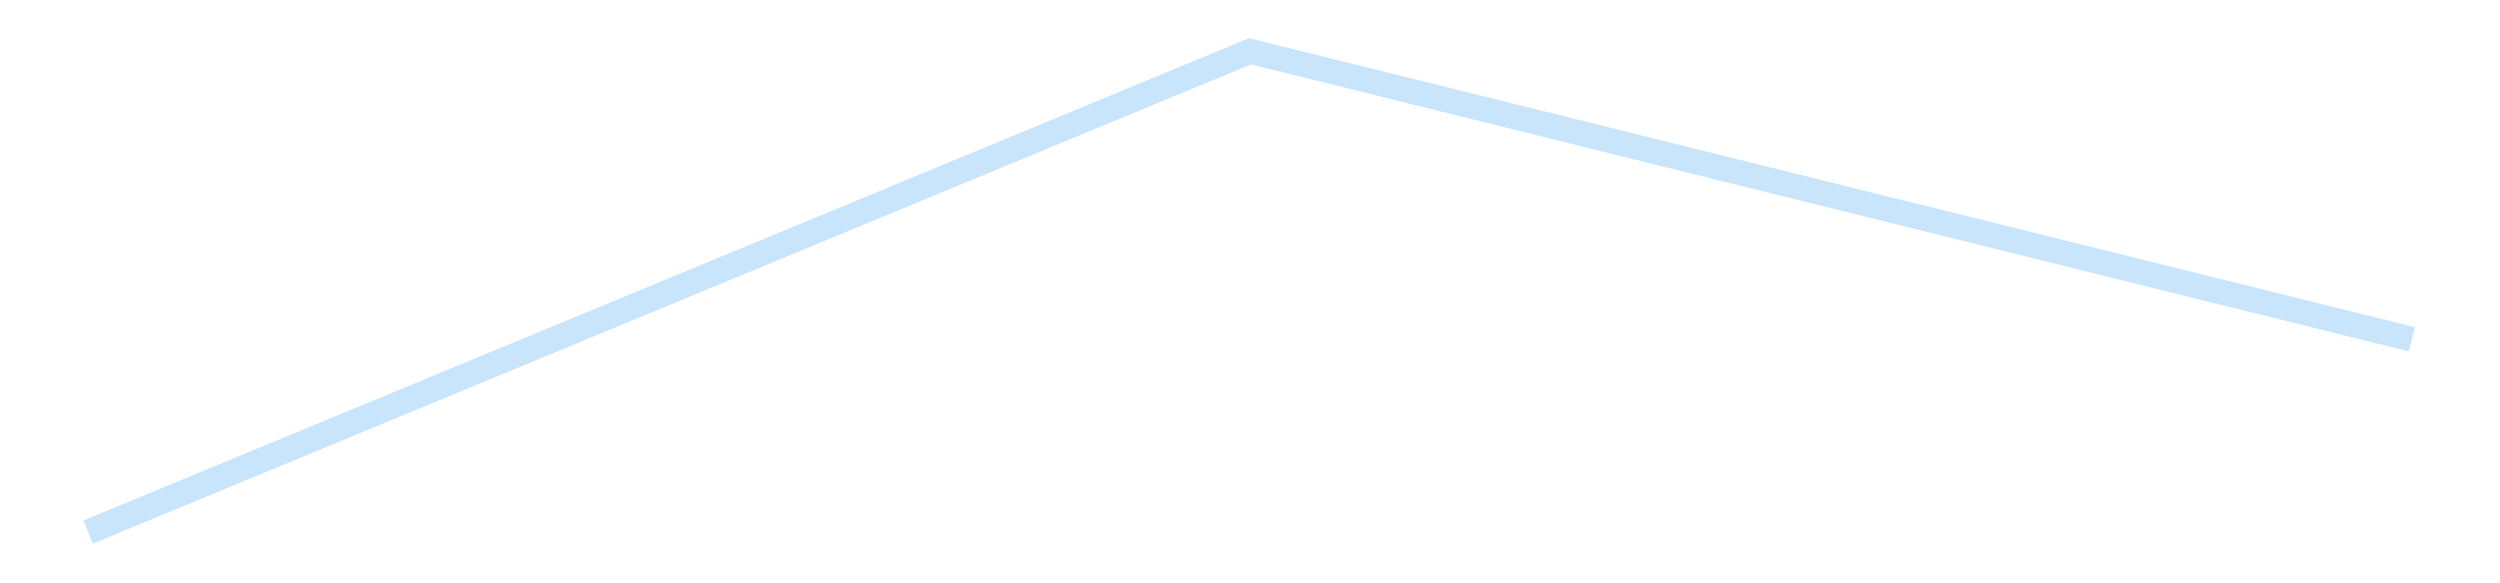 <?xml version='1.0' encoding='utf-8'?>
<svg xmlns="http://www.w3.org/2000/svg" xmlns:xlink="http://www.w3.org/1999/xlink" id="chart-f399a271-7539-43d8-9763-afb24ceb1b09" class="pygal-chart pygal-sparkline" viewBox="0 0 300 70" width="300" height="70"><!--Generated with pygal 3.0.4 (lxml) ©Kozea 2012-2016 on 2025-08-24--><!--http://pygal.org--><!--http://github.com/Kozea/pygal--><defs><style type="text/css">#chart-f399a271-7539-43d8-9763-afb24ceb1b09{-webkit-user-select:none;-webkit-font-smoothing:antialiased;font-family:Consolas,"Liberation Mono",Menlo,Courier,monospace}#chart-f399a271-7539-43d8-9763-afb24ceb1b09 .title{font-family:Consolas,"Liberation Mono",Menlo,Courier,monospace;font-size:16px}#chart-f399a271-7539-43d8-9763-afb24ceb1b09 .legends .legend text{font-family:Consolas,"Liberation Mono",Menlo,Courier,monospace;font-size:14px}#chart-f399a271-7539-43d8-9763-afb24ceb1b09 .axis text{font-family:Consolas,"Liberation Mono",Menlo,Courier,monospace;font-size:10px}#chart-f399a271-7539-43d8-9763-afb24ceb1b09 .axis text.major{font-family:Consolas,"Liberation Mono",Menlo,Courier,monospace;font-size:10px}#chart-f399a271-7539-43d8-9763-afb24ceb1b09 .text-overlay text.value{font-family:Consolas,"Liberation Mono",Menlo,Courier,monospace;font-size:16px}#chart-f399a271-7539-43d8-9763-afb24ceb1b09 .text-overlay text.label{font-family:Consolas,"Liberation Mono",Menlo,Courier,monospace;font-size:10px}#chart-f399a271-7539-43d8-9763-afb24ceb1b09 .tooltip{font-family:Consolas,"Liberation Mono",Menlo,Courier,monospace;font-size:14px}#chart-f399a271-7539-43d8-9763-afb24ceb1b09 text.no_data{font-family:Consolas,"Liberation Mono",Menlo,Courier,monospace;font-size:64px}
#chart-f399a271-7539-43d8-9763-afb24ceb1b09{background-color:transparent}#chart-f399a271-7539-43d8-9763-afb24ceb1b09 path,#chart-f399a271-7539-43d8-9763-afb24ceb1b09 line,#chart-f399a271-7539-43d8-9763-afb24ceb1b09 rect,#chart-f399a271-7539-43d8-9763-afb24ceb1b09 circle{-webkit-transition:150ms;-moz-transition:150ms;transition:150ms}#chart-f399a271-7539-43d8-9763-afb24ceb1b09 .graph &gt; .background{fill:transparent}#chart-f399a271-7539-43d8-9763-afb24ceb1b09 .plot &gt; .background{fill:transparent}#chart-f399a271-7539-43d8-9763-afb24ceb1b09 .graph{fill:rgba(0,0,0,.87)}#chart-f399a271-7539-43d8-9763-afb24ceb1b09 text.no_data{fill:rgba(0,0,0,1)}#chart-f399a271-7539-43d8-9763-afb24ceb1b09 .title{fill:rgba(0,0,0,1)}#chart-f399a271-7539-43d8-9763-afb24ceb1b09 .legends .legend text{fill:rgba(0,0,0,.87)}#chart-f399a271-7539-43d8-9763-afb24ceb1b09 .legends .legend:hover text{fill:rgba(0,0,0,1)}#chart-f399a271-7539-43d8-9763-afb24ceb1b09 .axis .line{stroke:rgba(0,0,0,1)}#chart-f399a271-7539-43d8-9763-afb24ceb1b09 .axis .guide.line{stroke:rgba(0,0,0,.54)}#chart-f399a271-7539-43d8-9763-afb24ceb1b09 .axis .major.line{stroke:rgba(0,0,0,.87)}#chart-f399a271-7539-43d8-9763-afb24ceb1b09 .axis text.major{fill:rgba(0,0,0,1)}#chart-f399a271-7539-43d8-9763-afb24ceb1b09 .axis.y .guides:hover .guide.line,#chart-f399a271-7539-43d8-9763-afb24ceb1b09 .line-graph .axis.x .guides:hover .guide.line,#chart-f399a271-7539-43d8-9763-afb24ceb1b09 .stackedline-graph .axis.x .guides:hover .guide.line,#chart-f399a271-7539-43d8-9763-afb24ceb1b09 .xy-graph .axis.x .guides:hover .guide.line{stroke:rgba(0,0,0,1)}#chart-f399a271-7539-43d8-9763-afb24ceb1b09 .axis .guides:hover text{fill:rgba(0,0,0,1)}#chart-f399a271-7539-43d8-9763-afb24ceb1b09 .reactive{fill-opacity:.7;stroke-opacity:.8;stroke-width:3}#chart-f399a271-7539-43d8-9763-afb24ceb1b09 .ci{stroke:rgba(0,0,0,.87)}#chart-f399a271-7539-43d8-9763-afb24ceb1b09 .reactive.active,#chart-f399a271-7539-43d8-9763-afb24ceb1b09 .active .reactive{fill-opacity:.8;stroke-opacity:.9;stroke-width:4}#chart-f399a271-7539-43d8-9763-afb24ceb1b09 .ci .reactive.active{stroke-width:1.5}#chart-f399a271-7539-43d8-9763-afb24ceb1b09 .series text{fill:rgba(0,0,0,1)}#chart-f399a271-7539-43d8-9763-afb24ceb1b09 .tooltip rect{fill:transparent;stroke:rgba(0,0,0,1);-webkit-transition:opacity 150ms;-moz-transition:opacity 150ms;transition:opacity 150ms}#chart-f399a271-7539-43d8-9763-afb24ceb1b09 .tooltip .label{fill:rgba(0,0,0,.87)}#chart-f399a271-7539-43d8-9763-afb24ceb1b09 .tooltip .label{fill:rgba(0,0,0,.87)}#chart-f399a271-7539-43d8-9763-afb24ceb1b09 .tooltip .legend{font-size:.8em;fill:rgba(0,0,0,.54)}#chart-f399a271-7539-43d8-9763-afb24ceb1b09 .tooltip .x_label{font-size:.6em;fill:rgba(0,0,0,1)}#chart-f399a271-7539-43d8-9763-afb24ceb1b09 .tooltip .xlink{font-size:.5em;text-decoration:underline}#chart-f399a271-7539-43d8-9763-afb24ceb1b09 .tooltip .value{font-size:1.5em}#chart-f399a271-7539-43d8-9763-afb24ceb1b09 .bound{font-size:.5em}#chart-f399a271-7539-43d8-9763-afb24ceb1b09 .max-value{font-size:.75em;fill:rgba(0,0,0,.54)}#chart-f399a271-7539-43d8-9763-afb24ceb1b09 .map-element{fill:transparent;stroke:rgba(0,0,0,.54) !important}#chart-f399a271-7539-43d8-9763-afb24ceb1b09 .map-element .reactive{fill-opacity:inherit;stroke-opacity:inherit}#chart-f399a271-7539-43d8-9763-afb24ceb1b09 .color-0,#chart-f399a271-7539-43d8-9763-afb24ceb1b09 .color-0 a:visited{stroke:#bbdefb;fill:#bbdefb}#chart-f399a271-7539-43d8-9763-afb24ceb1b09 .text-overlay .color-0 text{fill:black}
#chart-f399a271-7539-43d8-9763-afb24ceb1b09 text.no_data{text-anchor:middle}#chart-f399a271-7539-43d8-9763-afb24ceb1b09 .guide.line{fill:none}#chart-f399a271-7539-43d8-9763-afb24ceb1b09 .centered{text-anchor:middle}#chart-f399a271-7539-43d8-9763-afb24ceb1b09 .title{text-anchor:middle}#chart-f399a271-7539-43d8-9763-afb24ceb1b09 .legends .legend text{fill-opacity:1}#chart-f399a271-7539-43d8-9763-afb24ceb1b09 .axis.x text{text-anchor:middle}#chart-f399a271-7539-43d8-9763-afb24ceb1b09 .axis.x:not(.web) text[transform]{text-anchor:start}#chart-f399a271-7539-43d8-9763-afb24ceb1b09 .axis.x:not(.web) text[transform].backwards{text-anchor:end}#chart-f399a271-7539-43d8-9763-afb24ceb1b09 .axis.y text{text-anchor:end}#chart-f399a271-7539-43d8-9763-afb24ceb1b09 .axis.y text[transform].backwards{text-anchor:start}#chart-f399a271-7539-43d8-9763-afb24ceb1b09 .axis.y2 text{text-anchor:start}#chart-f399a271-7539-43d8-9763-afb24ceb1b09 .axis.y2 text[transform].backwards{text-anchor:end}#chart-f399a271-7539-43d8-9763-afb24ceb1b09 .axis .guide.line{stroke-dasharray:4,4;stroke:black}#chart-f399a271-7539-43d8-9763-afb24ceb1b09 .axis .major.guide.line{stroke-dasharray:6,6;stroke:black}#chart-f399a271-7539-43d8-9763-afb24ceb1b09 .horizontal .axis.y .guide.line,#chart-f399a271-7539-43d8-9763-afb24ceb1b09 .horizontal .axis.y2 .guide.line,#chart-f399a271-7539-43d8-9763-afb24ceb1b09 .vertical .axis.x .guide.line{opacity:0}#chart-f399a271-7539-43d8-9763-afb24ceb1b09 .horizontal .axis.always_show .guide.line,#chart-f399a271-7539-43d8-9763-afb24ceb1b09 .vertical .axis.always_show .guide.line{opacity:1 !important}#chart-f399a271-7539-43d8-9763-afb24ceb1b09 .axis.y .guides:hover .guide.line,#chart-f399a271-7539-43d8-9763-afb24ceb1b09 .axis.y2 .guides:hover .guide.line,#chart-f399a271-7539-43d8-9763-afb24ceb1b09 .axis.x .guides:hover .guide.line{opacity:1}#chart-f399a271-7539-43d8-9763-afb24ceb1b09 .axis .guides:hover text{opacity:1}#chart-f399a271-7539-43d8-9763-afb24ceb1b09 .nofill{fill:none}#chart-f399a271-7539-43d8-9763-afb24ceb1b09 .subtle-fill{fill-opacity:.2}#chart-f399a271-7539-43d8-9763-afb24ceb1b09 .dot{stroke-width:1px;fill-opacity:1;stroke-opacity:1}#chart-f399a271-7539-43d8-9763-afb24ceb1b09 .dot.active{stroke-width:5px}#chart-f399a271-7539-43d8-9763-afb24ceb1b09 .dot.negative{fill:transparent}#chart-f399a271-7539-43d8-9763-afb24ceb1b09 text,#chart-f399a271-7539-43d8-9763-afb24ceb1b09 tspan{stroke:none !important}#chart-f399a271-7539-43d8-9763-afb24ceb1b09 .series text.active{opacity:1}#chart-f399a271-7539-43d8-9763-afb24ceb1b09 .tooltip rect{fill-opacity:.95;stroke-width:.5}#chart-f399a271-7539-43d8-9763-afb24ceb1b09 .tooltip text{fill-opacity:1}#chart-f399a271-7539-43d8-9763-afb24ceb1b09 .showable{visibility:hidden}#chart-f399a271-7539-43d8-9763-afb24ceb1b09 .showable.shown{visibility:visible}#chart-f399a271-7539-43d8-9763-afb24ceb1b09 .gauge-background{fill:rgba(229,229,229,1);stroke:none}#chart-f399a271-7539-43d8-9763-afb24ceb1b09 .bg-lines{stroke:transparent;stroke-width:2px}</style><script type="text/javascript">window.pygal = window.pygal || {};window.pygal.config = window.pygal.config || {};window.pygal.config['f399a271-7539-43d8-9763-afb24ceb1b09'] = {"allow_interruptions": false, "box_mode": "extremes", "classes": ["pygal-chart", "pygal-sparkline"], "css": ["file://style.css", "file://graph.css"], "defs": [], "disable_xml_declaration": false, "dots_size": 2.5, "dynamic_print_values": false, "explicit_size": true, "fill": false, "force_uri_protocol": "https", "formatter": null, "half_pie": false, "height": 70, "include_x_axis": false, "inner_radius": 0, "interpolate": null, "interpolation_parameters": {}, "interpolation_precision": 250, "inverse_y_axis": false, "js": [], "legend_at_bottom": false, "legend_at_bottom_columns": null, "legend_box_size": 12, "logarithmic": false, "margin": 5, "margin_bottom": null, "margin_left": null, "margin_right": null, "margin_top": null, "max_scale": 2, "min_scale": 1, "missing_value_fill_truncation": "x", "no_data_text": "", "no_prefix": false, "order_min": null, "pretty_print": false, "print_labels": false, "print_values": false, "print_values_position": "center", "print_zeroes": true, "range": null, "rounded_bars": null, "secondary_range": null, "show_dots": false, "show_legend": false, "show_minor_x_labels": true, "show_minor_y_labels": true, "show_only_major_dots": false, "show_x_guides": false, "show_x_labels": false, "show_y_guides": true, "show_y_labels": false, "spacing": 0, "stack_from_top": false, "strict": false, "stroke": true, "stroke_style": null, "style": {"background": "transparent", "ci_colors": [], "colors": ["#bbdefb"], "dot_opacity": "1", "font_family": "Consolas, \"Liberation Mono\", Menlo, Courier, monospace", "foreground": "rgba(0, 0, 0, .87)", "foreground_strong": "rgba(0, 0, 0, 1)", "foreground_subtle": "rgba(0, 0, 0, .54)", "guide_stroke_color": "black", "guide_stroke_dasharray": "4,4", "label_font_family": "Consolas, \"Liberation Mono\", Menlo, Courier, monospace", "label_font_size": 10, "legend_font_family": "Consolas, \"Liberation Mono\", Menlo, Courier, monospace", "legend_font_size": 14, "major_guide_stroke_color": "black", "major_guide_stroke_dasharray": "6,6", "major_label_font_family": "Consolas, \"Liberation Mono\", Menlo, Courier, monospace", "major_label_font_size": 10, "no_data_font_family": "Consolas, \"Liberation Mono\", Menlo, Courier, monospace", "no_data_font_size": 64, "opacity": ".7", "opacity_hover": ".8", "plot_background": "transparent", "stroke_opacity": ".8", "stroke_opacity_hover": ".9", "stroke_width": 3, "stroke_width_hover": "4", "title_font_family": "Consolas, \"Liberation Mono\", Menlo, Courier, monospace", "title_font_size": 16, "tooltip_font_family": "Consolas, \"Liberation Mono\", Menlo, Courier, monospace", "tooltip_font_size": 14, "transition": "150ms", "value_background": "rgba(229, 229, 229, 1)", "value_colors": [], "value_font_family": "Consolas, \"Liberation Mono\", Menlo, Courier, monospace", "value_font_size": 16, "value_label_font_family": "Consolas, \"Liberation Mono\", Menlo, Courier, monospace", "value_label_font_size": 10}, "title": null, "tooltip_border_radius": 0, "tooltip_fancy_mode": true, "truncate_label": null, "truncate_legend": null, "width": 300, "x_label_rotation": 0, "x_labels": null, "x_labels_major": null, "x_labels_major_count": null, "x_labels_major_every": null, "x_title": null, "xrange": null, "y_label_rotation": 0, "y_labels": null, "y_labels_major": null, "y_labels_major_count": null, "y_labels_major_every": null, "y_title": null, "zero": 0, "legends": [""]}</script></defs><title>Pygal</title><g class="graph line-graph vertical"><rect x="0" y="0" width="300" height="70" class="background"/><g transform="translate(5, 5)" class="plot"><rect x="0" y="0" width="290" height="60" class="background"/><g class="series serie-0 color-0"><path d="M5.577 58.846 L145 1.154 284.423 35.712" class="line reactive nofill"/></g></g><g class="titles"/><g transform="translate(5, 5)" class="plot overlay"><g class="series serie-0 color-0"/></g><g transform="translate(5, 5)" class="plot text-overlay"><g class="series serie-0 color-0"/></g><g transform="translate(5, 5)" class="plot tooltip-overlay"><g transform="translate(0 0)" style="opacity: 0" class="tooltip"><rect rx="0" ry="0" width="0" height="0" class="tooltip-box"/><g class="text"/></g></g></g></svg>